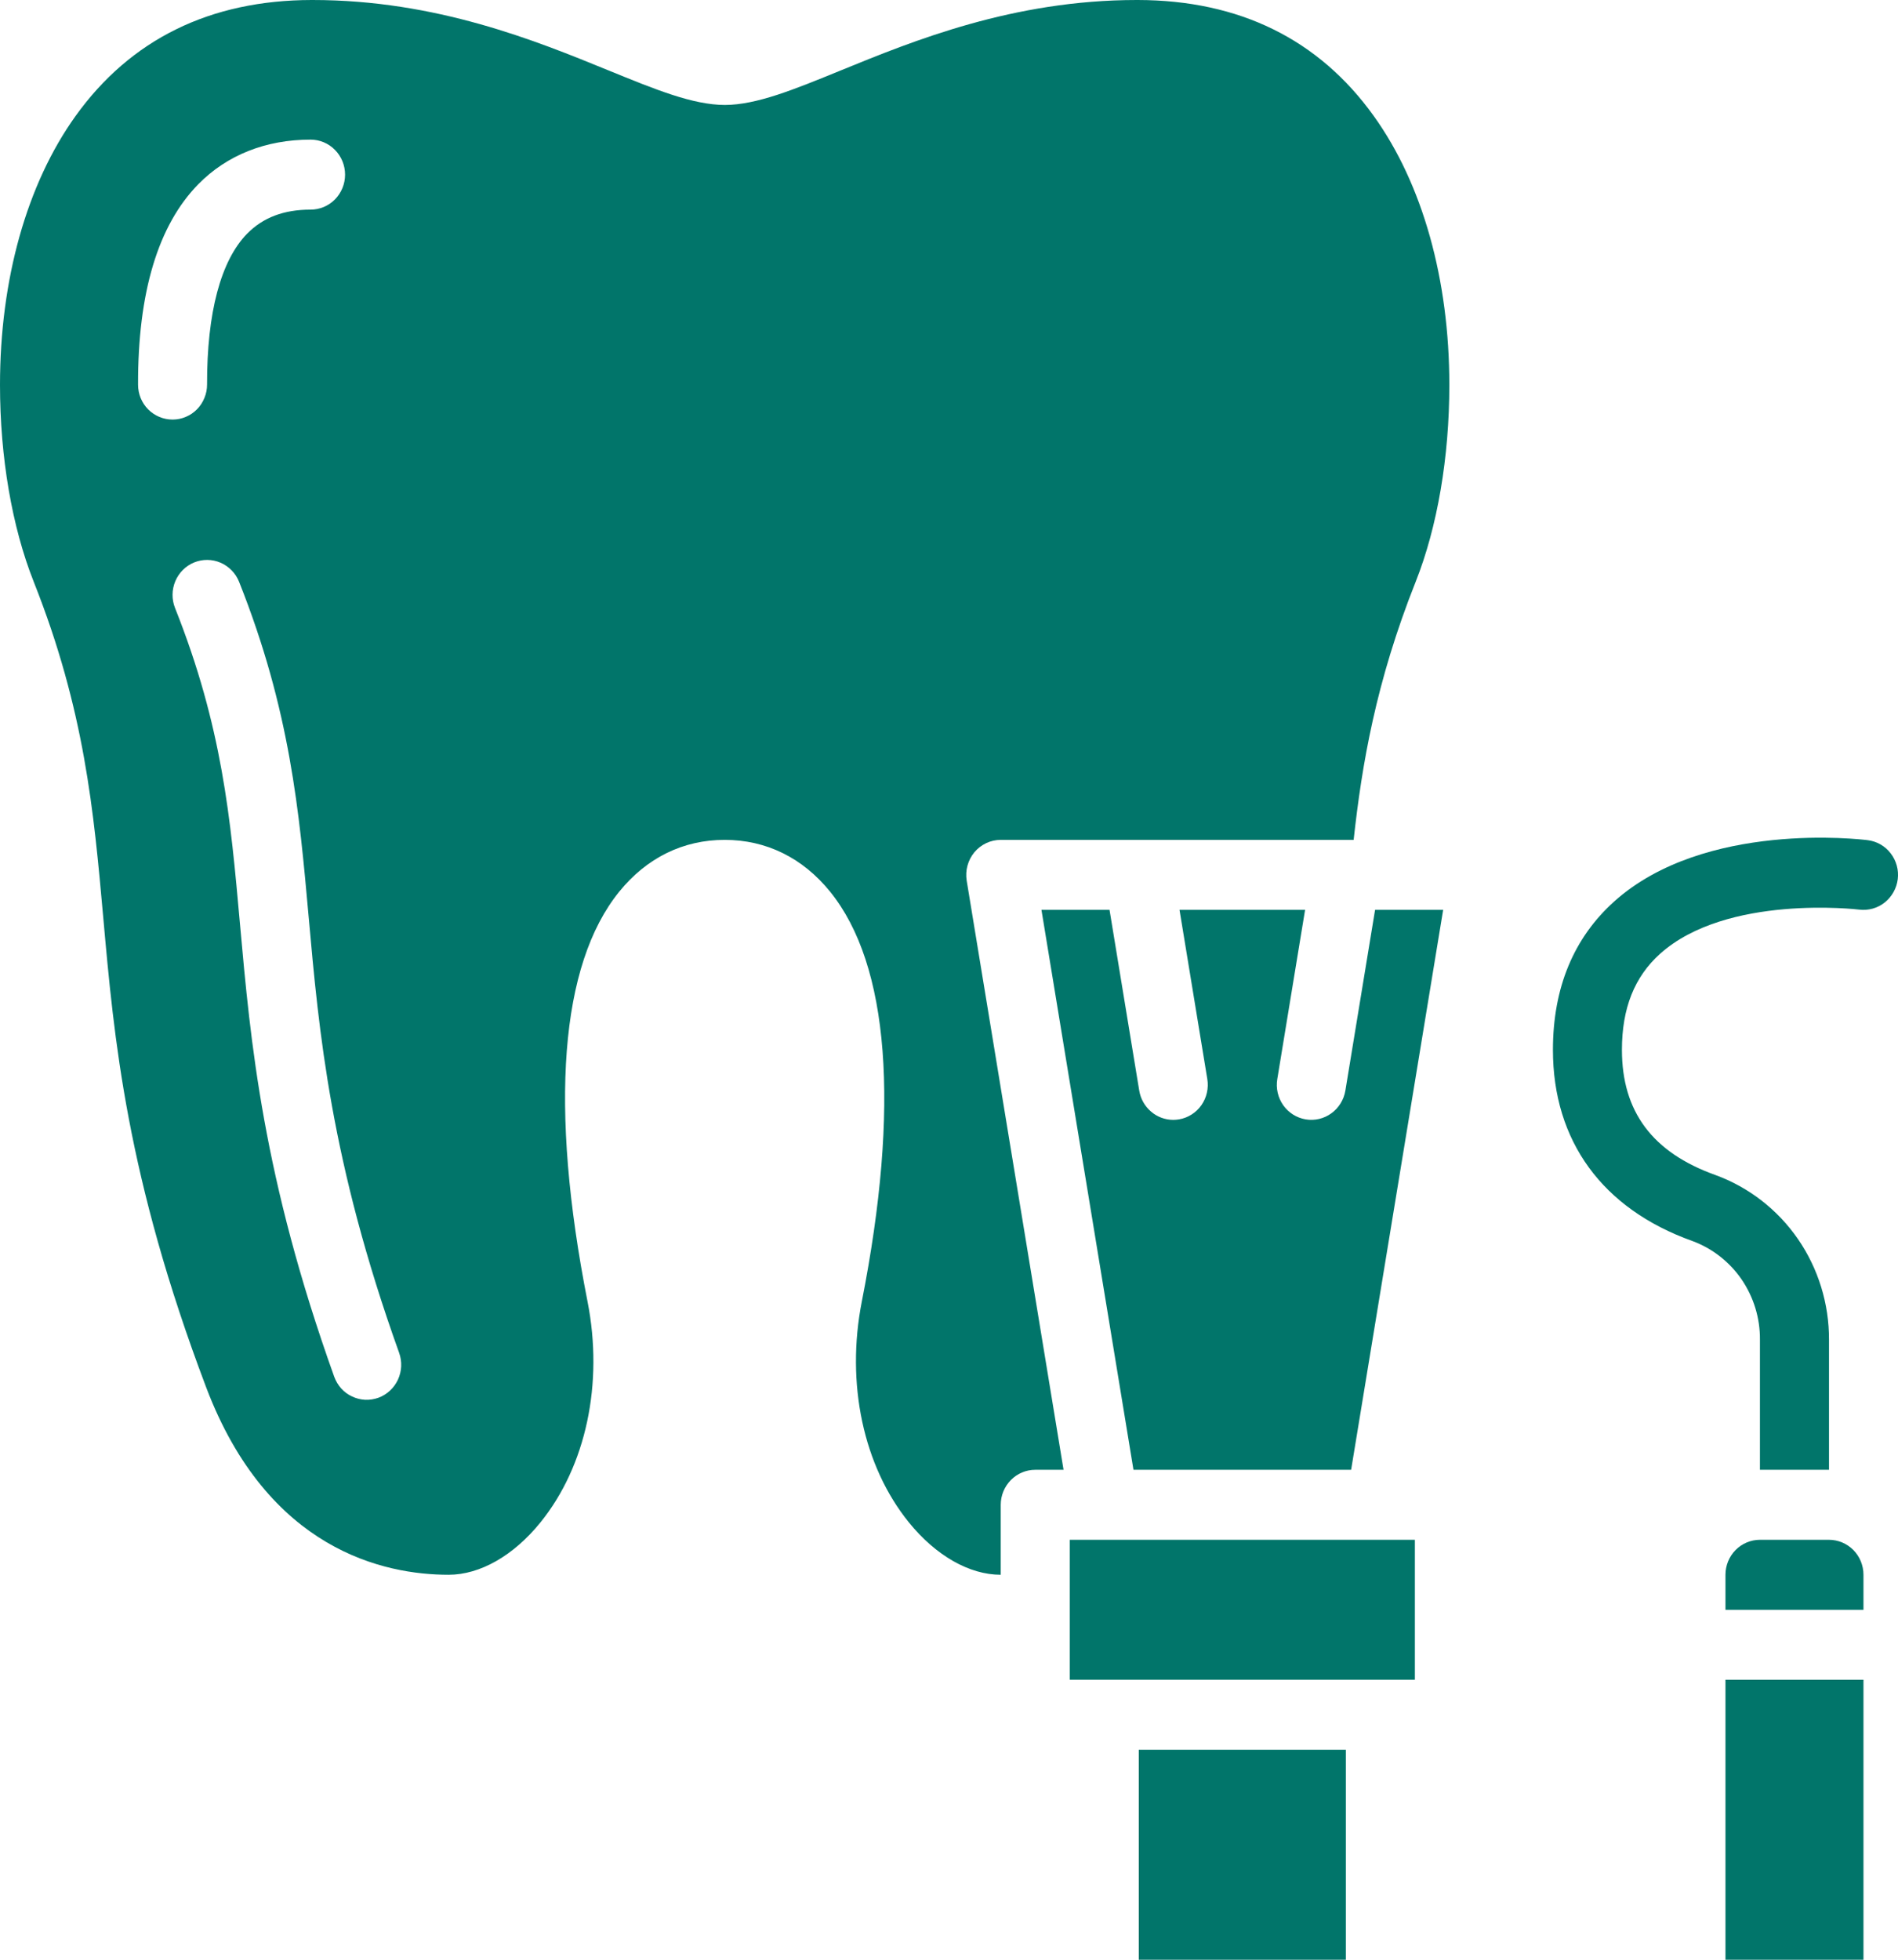 <svg width="31" height="32" viewBox="0 0 31 32" fill="none" xmlns="http://www.w3.org/2000/svg">
<path d="M28.182 25.714V26.286H30.436V25.714C30.436 25.563 30.377 25.418 30.271 25.31C30.165 25.203 30.022 25.143 29.872 25.143H28.745C28.596 25.143 28.453 25.203 28.347 25.31C28.241 25.418 28.182 25.563 28.182 25.714Z" fill="#01756A"/>
<path d="M28.182 27.429H30.436V32H28.182V27.429Z" fill="#01756A"/>
<path d="M1.686 14.977C1.863 16.961 2.064 19.21 3.366 22.65C4.375 25.316 6.281 25.714 7.327 25.714C7.841 25.714 8.388 25.402 8.828 24.858C9.572 23.938 9.86 22.59 9.596 21.252C8.969 18.067 9.148 15.753 10.113 14.561C10.562 14.007 11.157 13.714 11.836 13.714C12.515 13.714 13.111 14.007 13.559 14.561C14.524 15.754 14.703 18.067 14.076 21.252C13.813 22.59 14.1 23.938 14.844 24.858C15.285 25.402 15.832 25.714 16.345 25.714V24.571C16.345 24.42 16.405 24.274 16.511 24.167C16.616 24.06 16.759 24 16.909 24H17.371L15.789 14.38C15.776 14.298 15.78 14.214 15.802 14.134C15.824 14.054 15.862 13.98 15.915 13.916C15.968 13.853 16.034 13.802 16.108 13.767C16.183 13.732 16.264 13.714 16.345 13.714H22.109C22.244 12.484 22.472 11.135 23.122 9.5C23.477 8.606 23.672 7.464 23.672 6.286C23.672 4.564 23.235 3.005 22.439 1.896C21.54 0.641 20.242 0.003 18.583 0H18.568C16.547 0 14.919 0.665 13.73 1.151C12.964 1.464 12.358 1.712 11.839 1.714C11.315 1.712 10.709 1.464 9.942 1.151C8.753 0.665 7.126 0 5.105 0H5.09C3.431 0.003 2.133 0.641 1.233 1.896C0.438 3.005 0 4.564 0 6.286C0 7.464 0.196 8.605 0.551 9.5C1.383 11.596 1.53 13.238 1.686 14.977ZM6.182 22.823C6.112 22.848 6.038 22.86 5.964 22.857C5.89 22.853 5.818 22.835 5.751 22.803C5.683 22.772 5.623 22.727 5.573 22.672C5.523 22.616 5.485 22.551 5.459 22.481C4.29 19.218 4.093 17.021 3.919 15.082C3.765 13.358 3.631 11.868 2.859 9.928C2.803 9.788 2.805 9.63 2.863 9.491C2.922 9.351 3.032 9.241 3.171 9.184C3.309 9.128 3.465 9.129 3.602 9.188C3.74 9.248 3.849 9.36 3.905 9.5C4.739 11.597 4.886 13.24 5.042 14.979C5.209 16.848 5.399 18.967 6.519 22.09C6.57 22.233 6.563 22.39 6.5 22.527C6.436 22.665 6.322 22.771 6.182 22.823ZM3.24 3.007C3.708 2.531 4.342 2.28 5.073 2.28C5.222 2.28 5.366 2.34 5.471 2.448C5.577 2.555 5.636 2.7 5.636 2.852C5.636 3.003 5.577 3.148 5.471 3.256C5.366 3.363 5.222 3.423 5.073 3.423C4.636 3.423 4.298 3.551 4.038 3.814C3.606 4.254 3.379 5.106 3.382 6.279C3.382 6.354 3.368 6.428 3.339 6.497C3.311 6.567 3.27 6.63 3.218 6.683C3.166 6.736 3.104 6.778 3.035 6.807C2.967 6.836 2.894 6.851 2.82 6.851H2.818C2.669 6.851 2.526 6.791 2.42 6.685C2.314 6.578 2.255 6.433 2.255 6.281C2.251 4.778 2.582 3.676 3.24 3.007Z" fill="#01756A"/>
<path d="M18.6 28.571H21.982V32H18.6V28.571Z" fill="#01756A"/>
<path d="M21.974 17.808C21.949 17.958 21.867 18.091 21.745 18.179C21.624 18.267 21.473 18.303 21.325 18.278C21.178 18.253 21.046 18.17 20.959 18.047C20.872 17.923 20.837 17.77 20.862 17.62L21.316 14.857H19.265L19.719 17.62C19.731 17.694 19.729 17.77 19.712 17.843C19.696 17.916 19.665 17.985 19.622 18.047C19.579 18.108 19.524 18.16 19.462 18.199C19.399 18.239 19.329 18.266 19.256 18.278C19.225 18.283 19.194 18.286 19.163 18.286C19.029 18.286 18.9 18.238 18.799 18.15C18.697 18.063 18.629 17.942 18.607 17.808L18.122 14.857H17.01L18.513 24H22.068L23.571 14.857H22.459L21.974 17.808Z" fill="#01756A"/>
<path d="M17.473 25.143H23.109V27.428H17.473V25.143Z" fill="#01756A"/>
<path d="M30.996 14.356C30.977 14.507 30.9 14.643 30.782 14.737C30.665 14.83 30.515 14.871 30.367 14.853C30.345 14.85 28.202 14.598 27.113 15.575C26.695 15.951 26.491 16.464 26.491 17.143C26.491 18.151 26.99 18.819 28.016 19.186C28.562 19.385 29.033 19.75 29.366 20.232C29.698 20.714 29.875 21.288 29.873 21.876V24H28.745V21.876C28.748 21.524 28.643 21.181 28.446 20.892C28.248 20.604 27.967 20.384 27.641 20.264C26.172 19.739 25.364 18.631 25.364 17.143C25.364 16.13 25.702 15.314 26.369 14.716C27.842 13.399 30.398 13.705 30.506 13.719C30.579 13.728 30.651 13.752 30.715 13.789C30.779 13.826 30.836 13.875 30.881 13.935C30.927 13.994 30.96 14.062 30.98 14.134C31 14.206 31.005 14.282 30.996 14.356Z" fill="#01756A"/>
</svg>
